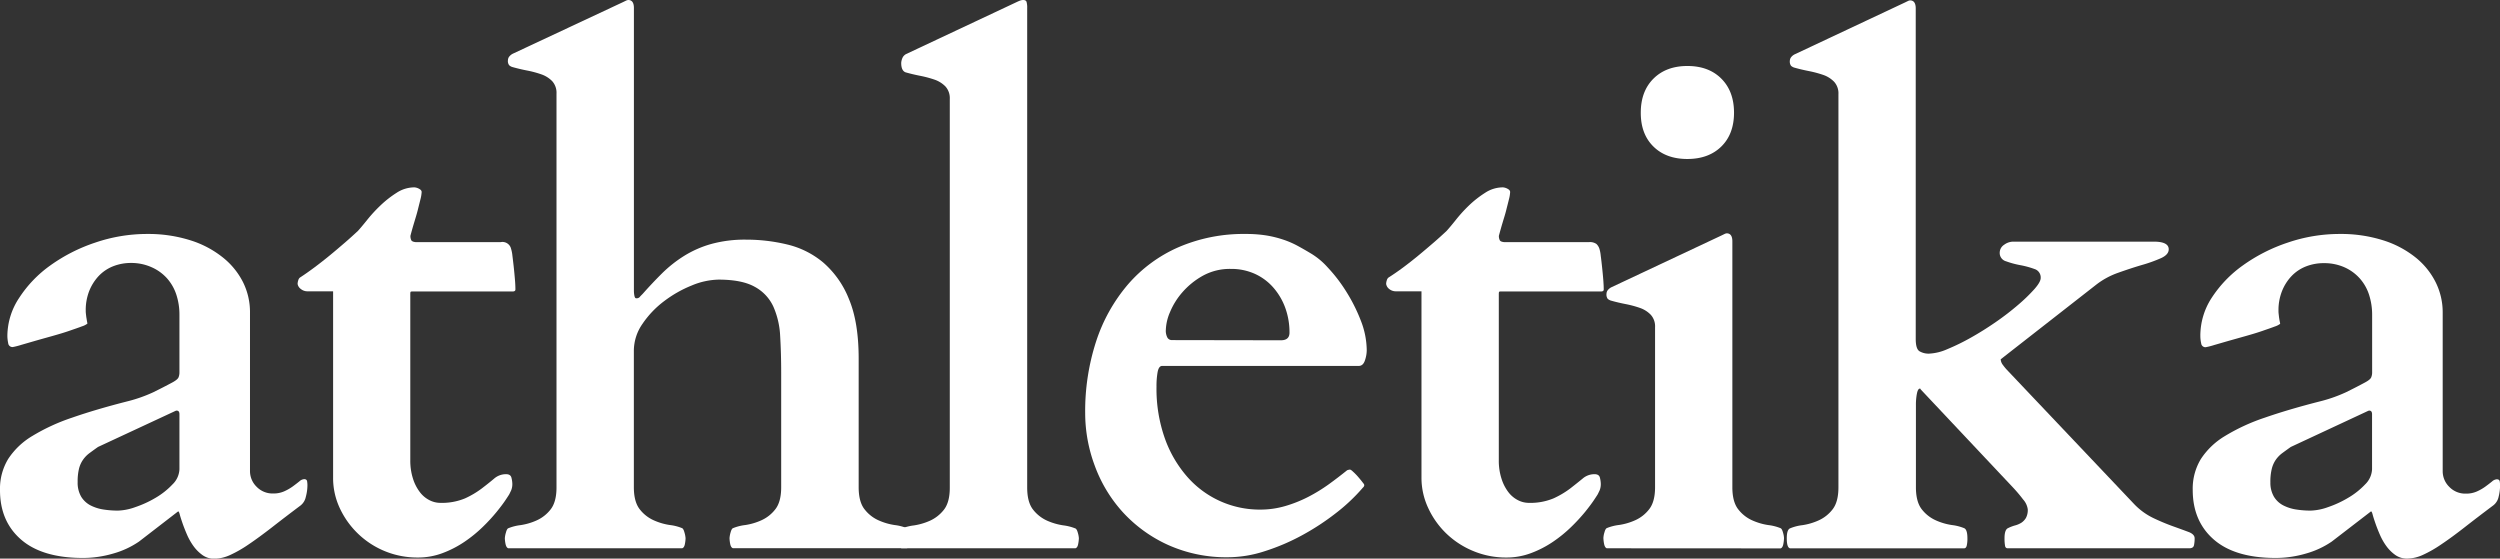 <svg xmlns="http://www.w3.org/2000/svg" viewBox="0 0 915.63 204.59"><rect x="0" y="0" width="915.63" height="204.59" fill="#333333" stroke="none"/><defs><style>.cls-1{fill:#fff;}</style></defs><title>athletika-logo-9</title><g id="Layer_2" data-name="Layer 2"><g id="Layer_1-2" data-name="Layer 1"><path class="cls-1" d="M50.9,198.36a31.9,31.9,0,0,1-9.52,4.4,39.3,39.3,0,0,1-11,1.59q-14.89,0-22.65-6.72T0,179.44a21,21,0,0,1,3-11.35,27.12,27.12,0,0,1,8.85-8.42A71.94,71.94,0,0,1,26.31,153q8.6-3,20-5.92a53.15,53.15,0,0,0,9.83-3.42q3.72-1.83,6.9-3.54c1.38-.74,2.17-1.39,2.38-2a4.72,4.72,0,0,0,.3-1.58V115.36a23.41,23.41,0,0,0-1.16-7.51,16.83,16.83,0,0,0-3.47-6,16.45,16.45,0,0,0-5.62-4A18.11,18.11,0,0,0,48,96.31a17.67,17.67,0,0,0-6.59,1.22,14.86,14.86,0,0,0-5.25,3.54,17.54,17.54,0,0,0-3.48,5.5,19.14,19.14,0,0,0-1.28,7.2c0,.24,0,.61.06,1.1s.1,1,.19,1.52.16,1,.24,1.41a6.34,6.34,0,0,1,.12.73,6.38,6.38,0,0,1-2,1c-1.26.49-2.81,1-4.64,1.64s-3.85,1.23-6,1.84-4.3,1.2-6.29,1.77l-5.25,1.52a26.19,26.19,0,0,1-3.11.8A1.56,1.56,0,0,1,3,125.67a13.08,13.08,0,0,1-.3-2.75A25.39,25.39,0,0,1,7,109.13a44,44,0,0,1,11.41-11.9,61.41,61.41,0,0,1,16.42-8.36A58.67,58.67,0,0,1,54,85.69,51.08,51.08,0,0,1,69.7,88a36.28,36.28,0,0,1,11.84,6.23A27.3,27.3,0,0,1,89,103.33a24.6,24.6,0,0,1,2.56,11v58.23a8,8,0,0,0,2.38,5.67,8.13,8.13,0,0,0,6.17,2.51,9.56,9.56,0,0,0,4-.8,17.4,17.4,0,0,0,3.18-1.83c.93-.69,1.73-1.3,2.38-1.83a2.88,2.88,0,0,1,1.71-.79c.65,0,1,.26,1.1.79a9.56,9.56,0,0,1,.12,1.4A16.75,16.75,0,0,1,112,182a5.36,5.36,0,0,1-1.89,3.11q-6,4.51-10.62,8.12c-3.1,2.4-5.9,4.45-8.43,6.16a44.74,44.74,0,0,1-6.83,3.91,14.41,14.41,0,0,1-5.74,1.34,7.31,7.31,0,0,1-4.33-1.34,14.35,14.35,0,0,1-3.3-3.3,22.53,22.53,0,0,1-2.38-4.21c-.65-1.51-1.2-2.91-1.65-4.21s-.79-2.36-1-3.18-.45-1.17-.61-1.09ZM28.44,176.51a10.18,10.18,0,0,0,1.28,5.38,8.73,8.73,0,0,0,3.36,3.17,15.36,15.36,0,0,0,4.7,1.53,34.33,34.33,0,0,0,5.43.42,20.36,20.36,0,0,0,6.35-1.28A38.7,38.7,0,0,0,57,182.31a27.58,27.58,0,0,0,6.16-4.88,8.18,8.18,0,0,0,2.56-5.55V151.73c0-.89-.32-1.34-1-1.34a1.07,1.07,0,0,0-.49.12L35.89,163.7c-1.14.81-2.18,1.56-3.11,2.25a10.43,10.43,0,0,0-2.38,2.45,9.8,9.8,0,0,0-1.47,3.29A19.53,19.53,0,0,0,28.44,176.51Z"/><path class="cls-1" d="M122,106.69h-9.16a3.87,3.87,0,0,1-2.68-.86A2.86,2.86,0,0,1,109,104a4.37,4.37,0,0,1,.24-1.34,1.88,1.88,0,0,1,.61-1q2.44-1.58,5.31-3.72c1.91-1.42,3.8-2.91,5.68-4.45s3.7-3.1,5.49-4.64,3.38-3,4.76-4.28q1.22-1.34,3.36-4a52.73,52.73,0,0,1,4.88-5.31,37.69,37.69,0,0,1,5.92-4.64,11.9,11.9,0,0,1,6.47-2,4,4,0,0,1,1.71.49c.65.33,1,.73,1,1.22a12.9,12.9,0,0,1-.43,2.63c-.29,1.18-.63,2.5-1,4s-.85,3-1.34,4.64-.94,3.22-1.34,4.76a3.61,3.61,0,0,0,.3,1.59c.2.41.75.65,1.65.73h31.13a3.23,3.23,0,0,1,3.78,2.44,12.62,12.62,0,0,1,.49,2.51c.16,1.26.32,2.64.49,4.15s.3,3,.43,4.51.18,2.75.18,3.73c0,.49-.33.73-1,.73H151c-.41,0-.63.08-.67.24a4.2,4.2,0,0,0-.06.86v60.67a21.65,21.65,0,0,0,1,6.83,16,16,0,0,0,2.51,4.89,10.17,10.17,0,0,0,3.47,2.93,8.72,8.72,0,0,0,3.91,1,22,22,0,0,0,9.16-1.64,32.75,32.75,0,0,0,6.1-3.61c1.71-1.3,3.21-2.5,4.52-3.6a6.61,6.61,0,0,1,4.39-1.65q1.71,0,2,1.35a9.64,9.64,0,0,1,.31,2.07,6,6,0,0,1-.43,2.51c-.28.6-.51,1.07-.67,1.4-.08.16-.53.85-1.34,2.07s-1.91,2.69-3.3,4.4a64.82,64.82,0,0,1-5.06,5.49,48.43,48.43,0,0,1-6.66,5.43,38,38,0,0,1-8,4.15,25.35,25.35,0,0,1-9.1,1.65,31.24,31.24,0,0,1-28.74-18.31A26,26,0,0,1,122,174.93Z"/><path class="cls-1" d="M251.09,197.14a12.77,12.77,0,0,1-.24,2.08c-.16.9-.49,1.42-1,1.59H186.15c-.48-.17-.81-.69-1-1.59a11.94,11.94,0,0,1-.25-2.08,9,9,0,0,1,.37-2c.24-.94.53-1.48.85-1.65a17.27,17.27,0,0,1,4.52-1.16,22.4,22.4,0,0,0,5.86-1.71,13.46,13.46,0,0,0,5.13-4c1.46-1.84,2.19-4.54,2.19-8.12V34.3a6.37,6.37,0,0,0-1.58-4.58,10.23,10.23,0,0,0-4-2.5,37.2,37.2,0,0,0-5.25-1.4q-2.81-.55-5.37-1.28a2.9,2.9,0,0,1-1.16-.68,2.55,2.55,0,0,1-.43-1.77,2.33,2.33,0,0,1,.37-1.22,3.91,3.91,0,0,1,1.46-1.22L228.27.73l1-.49A2.24,2.24,0,0,1,230.1,0c1.38,0,2.07,1,2.07,2.93V106.32c0,.33,0,.9.13,1.71s.32,1.22.73,1.22a1.55,1.55,0,0,0,1.22-.42c.24-.29.61-.68,1.1-1.16q3.54-4,7.2-7.63a46.87,46.87,0,0,1,8.06-6.35,38.67,38.67,0,0,1,9.88-4.33,46.37,46.37,0,0,1,12.82-1.59,64,64,0,0,1,15,1.77,32.1,32.1,0,0,1,13.18,6.59,34.43,34.43,0,0,1,9.4,13.31q3.6,8.48,3.6,21.91v47.12c0,3.58.73,6.28,2.2,8.12a13.35,13.35,0,0,0,5.12,4,22.52,22.52,0,0,0,5.86,1.71,17.17,17.17,0,0,1,4.52,1.16c.32.17.61.71.85,1.65a9,9,0,0,1,.37,2,12.77,12.77,0,0,1-.24,2.08c-.17.9-.49,1.42-1,1.59H268.43c-.49-.17-.82-.69-1-1.59a12.77,12.77,0,0,1-.24-2.08,9.45,9.45,0,0,1,.36-2c.25-.94.53-1.48.86-1.65a17.17,17.17,0,0,1,4.52-1.16,22.34,22.34,0,0,0,5.85-1.71,13.31,13.31,0,0,0,5.13-4c1.47-1.84,2.2-4.54,2.2-8.12v-42q0-7.08-.37-13.31a30.12,30.12,0,0,0-2.5-10.87,15.68,15.68,0,0,0-6.84-7.26q-4.69-2.62-13.24-2.62a26.79,26.79,0,0,0-9.77,2.13,43.6,43.6,0,0,0-10.13,5.74,34.8,34.8,0,0,0-7.93,8.3,17.3,17.3,0,0,0-3.18,9.83v50.05c0,3.58.74,6.28,2.2,8.12a13.38,13.38,0,0,0,5.13,4,22.29,22.29,0,0,0,5.86,1.71,17.08,17.08,0,0,1,4.51,1.16c.33.17.61.71.86,1.65A9.45,9.45,0,0,1,251.09,197.14Z"/><path class="cls-1" d="M395.14,197.14a13,13,0,0,1-.25,2.08c-.16.9-.49,1.42-1,1.59H330.19c-.48-.17-.81-.69-1-1.59a11.94,11.94,0,0,1-.25-2.08,8.86,8.86,0,0,1,.37-1.95c.24-.89.53-1.42.85-1.59a17.68,17.68,0,0,1,4.52-1.16,22.76,22.76,0,0,0,5.86-1.7,13.58,13.58,0,0,0,5.13-4q2.19-2.75,2.19-8.12V36.25a6.35,6.35,0,0,0-1.58-4.57,10.24,10.24,0,0,0-4-2.51,40.12,40.12,0,0,0-5.25-1.4c-1.87-.37-3.66-.79-5.37-1.28q-1.59-.61-1.59-3.42a5.25,5.25,0,0,1,.37-1.65,3,3,0,0,1,1.46-1.64l40.41-19c.32-.16.69-.32,1.1-.49A3.59,3.59,0,0,1,374.75,0c.65,0,1.06.23,1.22.67a7.46,7.46,0,0,1,.24,2.26V178.59c0,3.58.74,6.29,2.2,8.12a13.58,13.58,0,0,0,5.13,4,22.76,22.76,0,0,0,5.86,1.7,17.68,17.68,0,0,1,4.52,1.16c.32.17.61.7.85,1.59A8.86,8.86,0,0,1,395.14,197.14Z"/><path class="cls-1" d="M397.45,151.37a82.57,82.57,0,0,1,4-26.31,61.42,61.42,0,0,1,11.6-20.81,52,52,0,0,1,18.49-13.67,60.21,60.21,0,0,1,24.84-4.89,46.33,46.33,0,0,1,7.45.55,40.17,40.17,0,0,1,6,1.47A33,33,0,0,1,475,89.9c1.59.86,3.19,1.77,4.82,2.75a26.49,26.49,0,0,1,6.41,5.25,56.28,56.28,0,0,1,6.77,8.79,61.38,61.38,0,0,1,5.38,10.68,30.31,30.31,0,0,1,2.19,10.93,11.73,11.73,0,0,1-.67,3.72c-.45,1.34-1.2,2-2.26,2h-72c-.81,0-1.36.74-1.65,2.2a29.24,29.24,0,0,0-.42,5.37,54.48,54.48,0,0,0,3.11,19.11,43.35,43.35,0,0,0,8.36,14.16,35.24,35.24,0,0,0,26.49,11.78,32.39,32.39,0,0,0,9.16-1.29,47.51,47.51,0,0,0,8.42-3.35,59.79,59.79,0,0,0,7.57-4.64c2.36-1.71,4.59-3.42,6.71-5.13a4,4,0,0,1,1-.24c.24,0,.56.2,1,.61a21.58,21.58,0,0,1,2.2,2.26q1.09,1.27,1.71,2.13a1.09,1.09,0,0,1,.37.73,1.35,1.35,0,0,1-.49.86,66.73,66.73,0,0,1-9.89,9.34,90,90,0,0,1-12.51,8.18,77.47,77.47,0,0,1-13.61,5.79,43.71,43.71,0,0,1-13.19,2.2,51.94,51.94,0,0,1-22.34-4.58,51,51,0,0,1-16.48-12,51.66,51.66,0,0,1-10.19-16.91A55.24,55.24,0,0,1,397.45,151.37Zm71.66-26.74c2.11,0,3.17-.93,3.17-2.8a26.34,26.34,0,0,0-1.52-9,23.49,23.49,0,0,0-4.34-7.44,19.87,19.87,0,0,0-6.77-5.07,20.91,20.91,0,0,0-8.85-1.83,20.46,20.46,0,0,0-10.26,2.5,28,28,0,0,0-7.44,6,26.32,26.32,0,0,0-4.58,7.32,17.82,17.82,0,0,0-1.53,6.47,5.3,5.3,0,0,0,.61,2.93,1.87,1.87,0,0,0,1.59.85Z"/><path class="cls-1" d="M520.62,106.69h-9.16a3.87,3.87,0,0,1-2.68-.86,2.9,2.9,0,0,1-1.1-1.83,4.37,4.37,0,0,1,.24-1.34,1.94,1.94,0,0,1,.61-1Q511,100.1,513.85,98c1.91-1.42,3.8-2.91,5.67-4.45s3.7-3.1,5.49-4.64,3.38-3,4.76-4.28q1.23-1.34,3.36-4A52.87,52.87,0,0,1,538,75.26a37.69,37.69,0,0,1,5.92-4.64,11.87,11.87,0,0,1,6.46-2,4,4,0,0,1,1.71.49c.65.33,1,.73,1,1.22a12.22,12.22,0,0,1-.43,2.63c-.28,1.18-.63,2.5-1,4s-.86,3-1.35,4.64-.93,3.22-1.34,4.76a3.46,3.46,0,0,0,.31,1.59c.2.41.75.65,1.64.73H582a4.1,4.1,0,0,1,2.69.67,4.28,4.28,0,0,1,1.1,1.77,12.85,12.85,0,0,1,.48,2.51c.17,1.26.33,2.64.49,4.15s.31,3,.43,4.51.18,2.75.18,3.73c0,.49-.32.73-1,.73H549.67c-.41,0-.63.08-.67.24a4.2,4.2,0,0,0-.06.86v60.67a21.35,21.35,0,0,0,1,6.83,16,16,0,0,0,2.5,4.89,10.3,10.3,0,0,0,3.48,2.93,8.65,8.65,0,0,0,3.9,1,22,22,0,0,0,9.16-1.64,32.75,32.75,0,0,0,6.1-3.61q2.57-2,4.52-3.6a6.63,6.63,0,0,1,4.39-1.65c1.14,0,1.81.45,2,1.35a10.16,10.16,0,0,1,.3,2.07,6.18,6.18,0,0,1-.42,2.51c-.29.6-.51,1.07-.68,1.4-.08.16-.53.85-1.34,2.07s-1.91,2.69-3.29,4.4a66.79,66.79,0,0,1-5.07,5.49,48.33,48.33,0,0,1-6.65,5.43,38.09,38.09,0,0,1-8,4.15,25.34,25.34,0,0,1-9.09,1.65,31.08,31.08,0,0,1-12.33-2.44,31.44,31.44,0,0,1-9.89-6.53,31,31,0,0,1-6.53-9.34,26,26,0,0,1-2.38-10.86Z"/><path class="cls-1" d="M588.49,200.81c-.49-.17-.81-.72-1-1.65a13.85,13.85,0,0,1-.24-2.14,8.29,8.29,0,0,1,.37-2c.24-.9.52-1.42.85-1.59a17.17,17.17,0,0,1,4.52-1.16,22.52,22.52,0,0,0,5.86-1.71,13.35,13.35,0,0,0,5.12-4c1.47-1.84,2.2-4.54,2.2-8.12v-58.6a6.29,6.29,0,0,0-1.59-4.57,10.13,10.13,0,0,0-4-2.51,38.07,38.07,0,0,0-5.24-1.4c-1.88-.37-3.67-.79-5.38-1.28a3,3,0,0,1-1.16-.67,2.65,2.65,0,0,1-.42-1.77,2.36,2.36,0,0,1,.36-1.22,4,4,0,0,1,1.47-1.23l40.4-19,1-.49a2.34,2.34,0,0,1,.8-.24c1.38,0,2.07,1,2.07,2.93v90.09c0,3.58.73,6.28,2.2,8.12a13.35,13.35,0,0,0,5.12,4,22.52,22.52,0,0,0,5.86,1.71,17.17,17.17,0,0,1,4.52,1.16c.32.17.61.69.85,1.59a8.29,8.29,0,0,1,.37,2,13.85,13.85,0,0,1-.24,2.14c-.17.93-.49,1.48-1,1.65ZM600.94,41.26q0-7.82,4.64-12.45T618,24.17q7.82,0,12.45,4.64t4.64,12.45q0,7.82-4.64,12.39T618,58.23q-7.81,0-12.45-4.58T600.94,41.26Z"/><path class="cls-1" d="M720.57,197.14a11.18,11.18,0,0,1-.25,2.69c-.16.65-.48,1-1,1H655.63c-.82-.17-1.22-1.39-1.22-3.67,0-2.11.4-3.33,1.22-3.66a17.08,17.08,0,0,1,4.51-1.16,22.29,22.29,0,0,0,5.86-1.71,13.38,13.38,0,0,0,5.13-4c1.46-1.84,2.2-4.54,2.2-8.12v-144a6.29,6.29,0,0,0-1.59-4.57,10.13,10.13,0,0,0-4-2.51,40.12,40.12,0,0,0-5.25-1.4c-1.87-.37-3.66-.79-5.37-1.28a3,3,0,0,1-1.16-.67,2.64,2.64,0,0,1-.43-1.77,2.37,2.37,0,0,1,.37-1.22,3.7,3.7,0,0,1,1.47-1.22l40.4-19,1-.49a2.3,2.3,0,0,1,.79-.24c1.38,0,2.08,1,2.08,2.93V124.15c0,2.44.46,3.94,1.4,4.51a6.58,6.58,0,0,0,3.48.86,18.49,18.49,0,0,0,6.71-1.65,78.44,78.44,0,0,0,8.61-4.21q4.57-2.56,9.16-5.74a97.05,97.05,0,0,0,8.17-6.29,61.16,61.16,0,0,0,5.92-5.73c1.55-1.75,2.32-3.12,2.32-4.09a3.24,3.24,0,0,0-2.32-3.3,32.07,32.07,0,0,0-5.18-1.4,32.94,32.94,0,0,1-5.19-1.41,3.15,3.15,0,0,1-2.32-3.17A3.46,3.46,0,0,1,734,89.66a5.66,5.66,0,0,1,3.41-1.16h51.4q5.49,0,5.49,2.81,0,1.95-2.81,3.23a52.89,52.89,0,0,1-7,2.51c-2.76.81-5.67,1.77-8.73,2.86a28.46,28.46,0,0,0-8,4.34l-35,27.34a3.71,3.71,0,0,0,.86,2.14,17.65,17.65,0,0,0,1.46,1.77l46.51,49.07a24.17,24.17,0,0,0,7,5.13,77.84,77.84,0,0,0,7.27,3.05c2.27.81,4.17,1.51,5.67,2.07s2.26,1.35,2.26,2.32a12.14,12.14,0,0,1-.24,2.57c-.17.73-.74,1.1-1.71,1.1H735.34c-.57,0-.92-.33-1-1a15.64,15.64,0,0,1-.18-2.69c0-2,.4-3.25,1.22-3.66a14.07,14.07,0,0,1,2.56-1,8.45,8.45,0,0,0,2.38-1A5.57,5.57,0,0,0,742,189.7a6.12,6.12,0,0,0,.67-3.18,6.82,6.82,0,0,0-1.71-3.6,53.12,53.12,0,0,0-3.54-4.21l-34-36.13a.41.41,0,0,0-.13-.25h-.12c-.49,0-.85.61-1.1,1.84a21.6,21.6,0,0,0-.36,4.15v30.15c0,3.58.73,6.28,2.19,8.12a13.46,13.46,0,0,0,5.13,4,22.4,22.4,0,0,0,5.86,1.71,17.27,17.27,0,0,1,4.52,1.16C720.16,193.81,720.57,195,720.57,197.14Z"/><path class="cls-1" d="M854,198.36a32,32,0,0,1-9.52,4.4,39.37,39.37,0,0,1-11,1.59q-14.9,0-22.64-6.72t-7.75-18.19a20.87,20.87,0,0,1,3-11.35,27.12,27.12,0,0,1,8.85-8.42A71.57,71.57,0,0,1,829.39,153q8.61-3,20-5.92a53.42,53.42,0,0,0,9.83-3.42q3.72-1.83,6.89-3.54c1.39-.74,2.18-1.39,2.38-2a4.51,4.51,0,0,0,.31-1.58V115.36a23.69,23.69,0,0,0-1.16-7.51,16.7,16.7,0,0,0-3.48-6,16.5,16.5,0,0,0-5.61-4,18.14,18.14,0,0,0-7.45-1.47,17.63,17.63,0,0,0-6.59,1.22,14.68,14.68,0,0,0-5.25,3.54,17.19,17.19,0,0,0-3.48,5.5,18.94,18.94,0,0,0-1.28,7.2c0,.24,0,.61.06,1.1s.1,1,.18,1.52.16,1,.25,1.41a6.34,6.34,0,0,1,.12.73,6.51,6.51,0,0,1-2,1c-1.26.49-2.8,1-4.63,1.64s-3.85,1.23-6,1.84l-6.28,1.77-5.25,1.52a26.2,26.2,0,0,1-3.12.8,1.56,1.56,0,0,1-1.64-1.41,12.47,12.47,0,0,1-.31-2.75A25.39,25.39,0,0,1,810,109.13a44,44,0,0,1,11.42-11.9,61.41,61.41,0,0,1,16.42-8.36A58.66,58.66,0,0,1,857,85.69,51.1,51.1,0,0,1,872.79,88a36.39,36.39,0,0,1,11.84,6.23,27.26,27.26,0,0,1,7.44,9.15,24.6,24.6,0,0,1,2.57,11v58.23a8,8,0,0,0,2.38,5.67,8.11,8.11,0,0,0,6.16,2.51,9.58,9.58,0,0,0,4-.8,17,17,0,0,0,3.17-1.83c.94-.69,1.73-1.3,2.38-1.83a2.9,2.9,0,0,1,1.71-.79c.65,0,1,.26,1.1.79a9.56,9.56,0,0,1,.12,1.4,17.2,17.2,0,0,1-.54,4.22,5.32,5.32,0,0,1-1.9,3.11q-6,4.51-10.62,8.12t-8.42,6.16a44.32,44.32,0,0,1-6.84,3.91,14.33,14.33,0,0,1-5.73,1.34,7.35,7.35,0,0,1-4.34-1.34A14.12,14.12,0,0,1,874,200a22,22,0,0,1-2.38-4.21c-.66-1.51-1.2-2.91-1.65-4.21s-.79-2.36-1-3.18-.45-1.17-.61-1.09Zm-22.46-21.85a10.09,10.09,0,0,0,1.28,5.38,8.59,8.59,0,0,0,3.36,3.17,15.36,15.36,0,0,0,4.7,1.53,34.33,34.33,0,0,0,5.43.42,20.41,20.41,0,0,0,6.35-1.28,38.34,38.34,0,0,0,7.38-3.42,27.64,27.64,0,0,0,6.17-4.88,8.22,8.22,0,0,0,2.56-5.55V151.73c0-.89-.33-1.34-1-1.34a1.14,1.14,0,0,0-.49.12L839,163.7c-1.14.81-2.17,1.56-3.11,2.25a10.63,10.63,0,0,0-2.38,2.45,10,10,0,0,0-1.46,3.29A19.53,19.53,0,0,0,831.53,176.51Z"/></g></g></svg>